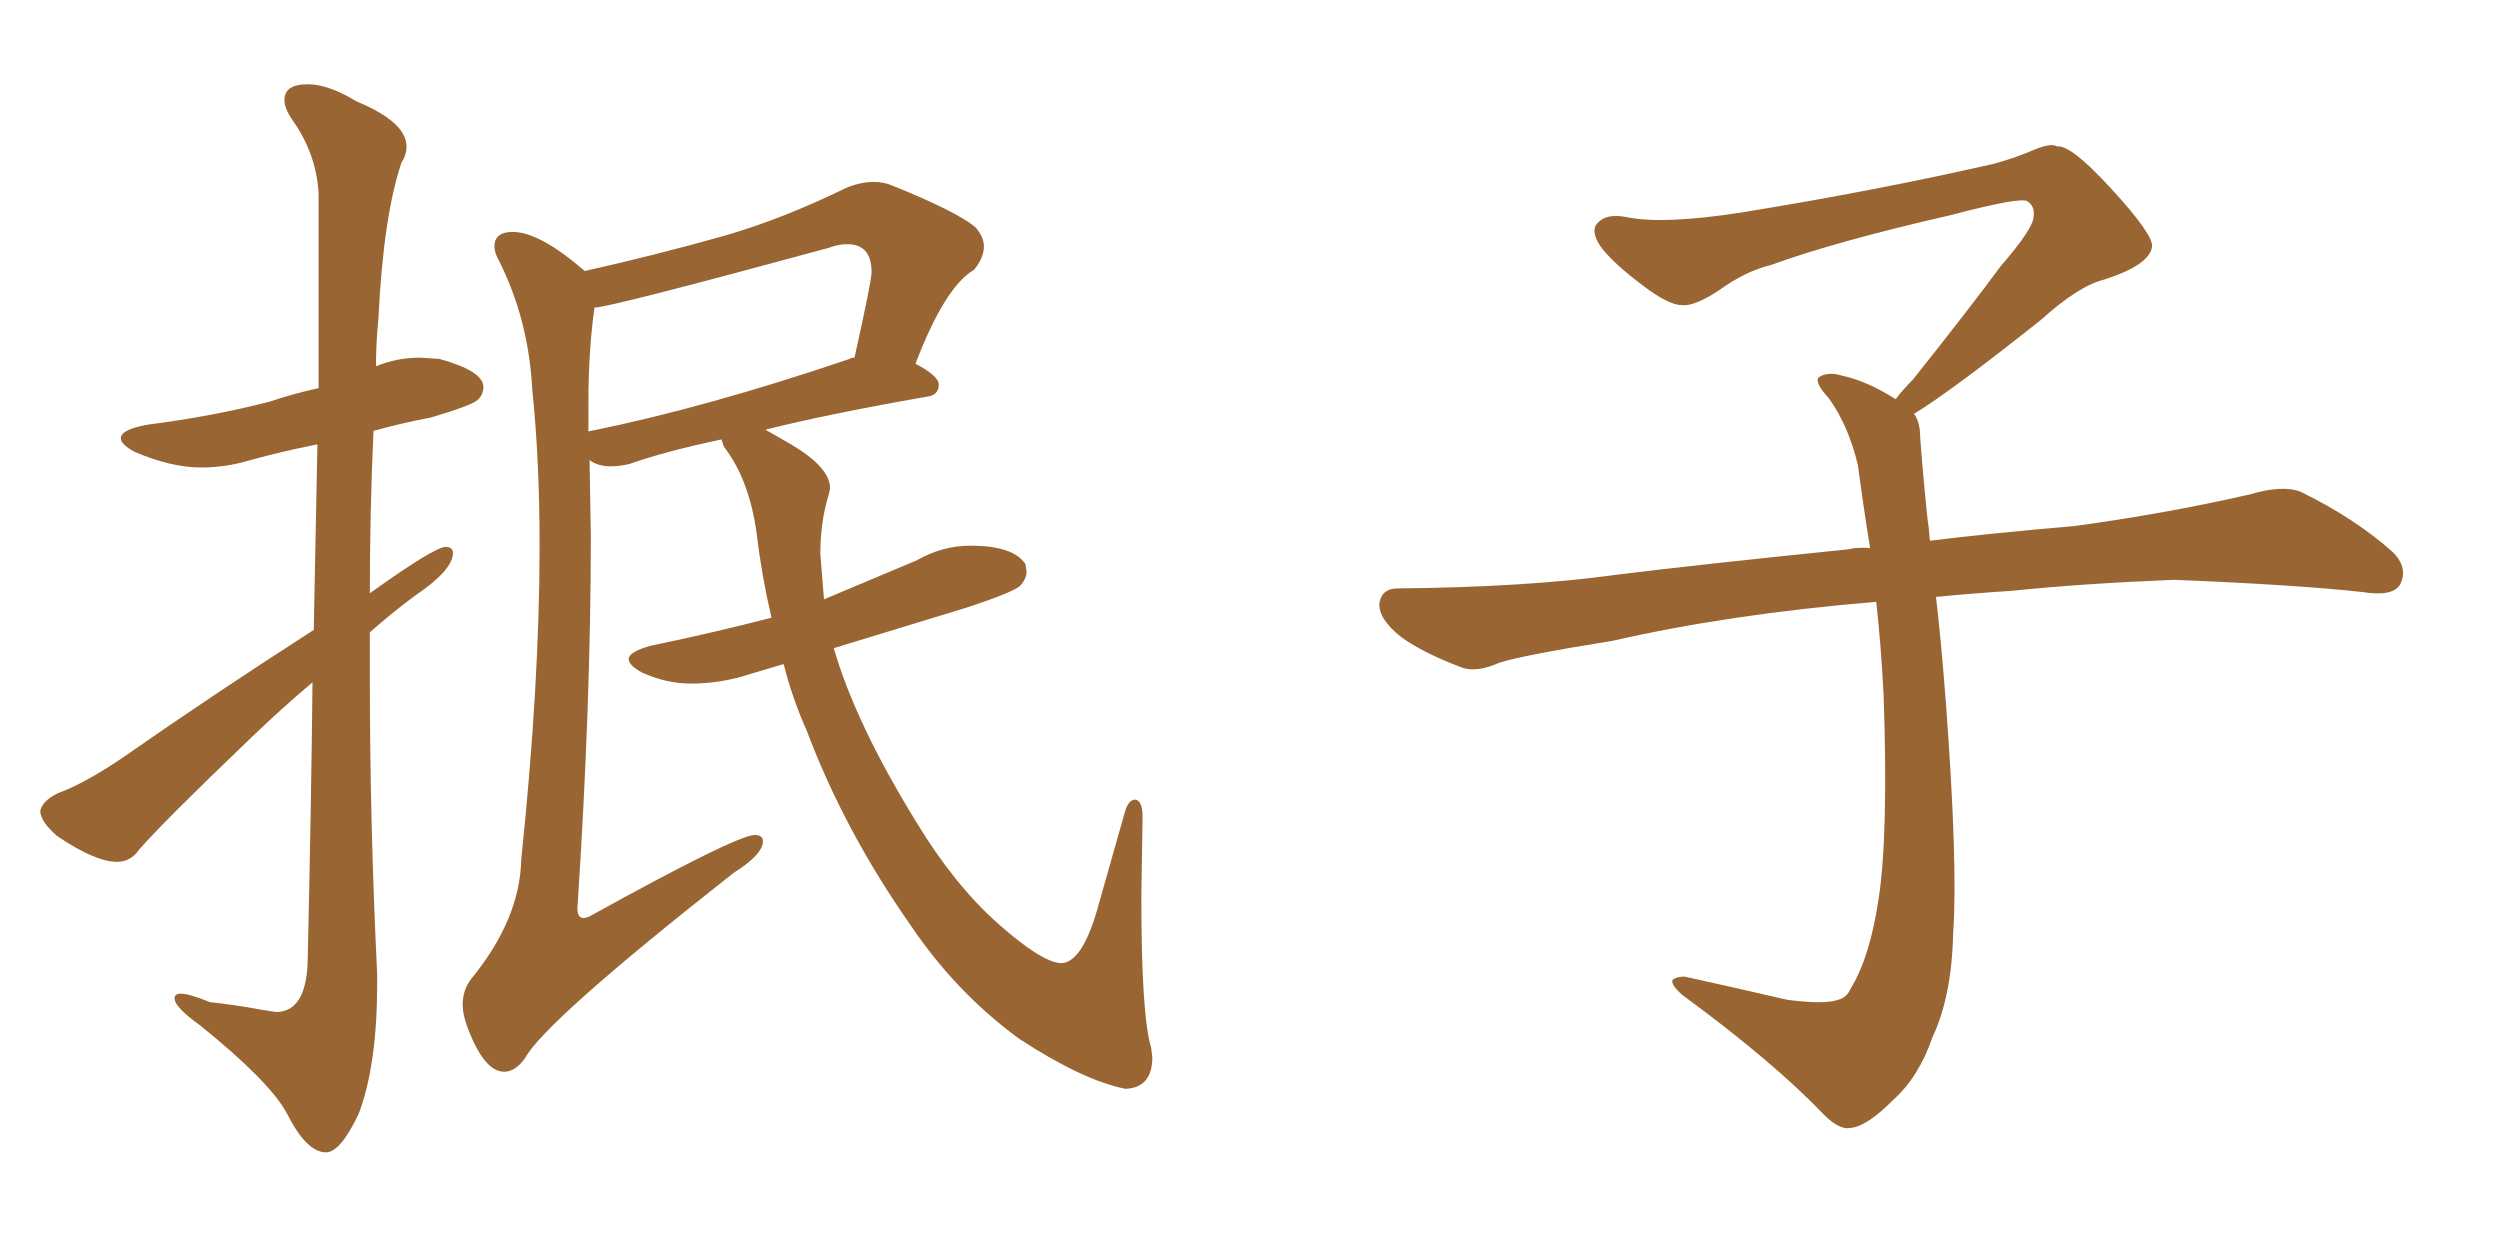 <svg xmlns="http://www.w3.org/2000/svg" xmlns:xlink="http://www.w3.org/1999/xlink" width="300" height="150"><path fill="#996633" padding="10" d="M135.06 130.66L135.06 130.66Q129.93 129.64 122.31 124.66L122.31 124.66Q114.70 119.09 109.28 111.04L109.28 111.04Q101.37 99.76 96.83 87.74L96.83 87.74Q95.07 83.79 94.04 79.69L94.04 79.69L90.09 80.86Q86.57 82.03 82.91 82.03L82.91 82.03Q79.98 82.03 77.05 80.71L77.05 80.71Q75.44 79.83 75.44 79.10L75.44 79.10Q75.44 78.22 78.08 77.49L78.08 77.49Q85.84 75.88 92.58 74.12L92.58 74.12Q91.41 69.14 90.82 64.16L90.82 64.16Q89.94 57.57 86.87 53.61L86.87 53.61L86.57 52.73Q79.69 54.20 75.59 55.66L75.59 55.66Q74.41 55.96 73.24 55.96L73.24 55.96Q71.78 55.96 70.75 55.22L70.75 55.22L70.90 64.31Q70.90 84.52 69.29 108.98L69.29 108.98Q69.29 110.16 70.02 110.16L70.02 110.16Q70.46 110.16 71.19 109.72L71.19 109.72Q88.18 100.34 90.53 100.20L90.53 100.20Q91.55 100.20 91.55 100.93L91.55 100.93Q91.55 102.54 88.04 104.74L88.04 104.74Q65.33 122.61 62.99 127.00L62.99 127.00Q61.82 128.61 60.50 128.61L60.50 128.61Q58.01 128.61 55.96 122.90L55.96 122.90Q55.52 121.58 55.52 120.56L55.52 120.56Q55.52 118.80 56.54 117.48L56.54 117.48Q62.40 110.30 62.55 103.13L62.55 103.13Q64.75 82.03 64.75 65.48L64.75 65.48Q64.75 55.22 63.87 46.73L63.87 46.73Q63.43 38.38 59.91 31.35L59.91 31.35Q59.33 30.32 59.33 29.59L59.33 29.59Q59.33 27.83 61.52 27.83L61.52 27.83Q64.75 27.83 70.17 32.52L70.17 32.52Q78.66 30.62 87.01 28.27L87.01 28.27Q94.04 26.22 101.51 22.56L101.51 22.56Q103.27 21.83 104.88 21.83L104.88 21.83Q106.05 21.83 107.08 22.27L107.08 22.27Q114.70 25.34 117.04 27.25L117.04 27.25Q118.07 28.42 118.07 29.59L118.07 29.59Q118.07 30.91 116.89 32.37L116.89 32.37Q113.38 34.42 109.86 43.65L109.86 43.65Q112.65 45.12 112.65 46.14L112.65 46.14Q112.65 47.46 111.18 47.61L111.18 47.61Q99.46 49.66 91.85 51.56L91.85 51.56L94.92 53.32Q99.61 56.10 99.61 58.59L99.61 58.59L99.46 59.33Q98.44 62.55 98.44 66.50L98.44 66.50L98.88 71.92L110.01 67.24Q113.09 65.48 116.46 65.48L116.46 65.48Q121.58 65.48 123.05 67.68L123.05 67.68L123.19 68.55Q123.19 69.43 122.46 70.24Q121.73 71.04 115.87 72.95L115.87 72.95L100.05 77.78Q102.69 86.87 110.01 98.73L110.01 98.73Q114.55 106.20 119.75 110.82Q124.95 115.43 127.29 115.58L127.29 115.58Q129.93 115.58 131.84 108.54L131.84 108.54L134.91 97.71Q135.35 95.95 136.23 95.95L136.23 95.95Q137.11 96.09 137.11 98.00L137.11 98.00L136.96 107.52Q136.96 121.88 138.13 125.68L138.13 125.68L138.28 126.86Q138.28 130.52 135.06 130.66ZM70.61 48.34L70.61 51.86Q70.61 51.71 70.90 51.71L70.90 51.71Q84.67 48.93 101.95 43.07L101.95 43.07Q102.10 42.92 102.54 42.92L102.54 42.92Q104.59 33.69 104.59 32.67L104.59 32.67Q104.59 29.30 101.66 29.30L101.66 29.30Q100.63 29.30 99.46 29.74L99.46 29.74Q73.10 36.91 71.34 36.91L71.34 36.91Q70.61 42.04 70.61 48.34L70.61 48.34ZM39.11 138.28L39.11 138.28Q36.77 138.28 34.42 133.59L34.42 133.59Q32.37 129.79 24.02 123.05L24.02 123.05Q20.95 120.85 20.95 119.82L20.95 119.82Q20.95 119.24 21.68 119.24L21.68 119.24Q22.71 119.24 25.20 120.26L25.20 120.26Q28.13 120.56 31.20 121.14L31.20 121.14L33.11 121.44Q36.62 121.44 36.91 115.72L36.91 115.72Q37.35 96.53 37.50 81.88L37.50 81.88Q33.84 84.96 30.18 88.48L30.18 88.48Q19.48 98.73 16.70 101.95L16.70 101.95Q15.67 103.42 14.06 103.42L14.06 103.42Q11.43 103.42 6.88 100.34L6.88 100.34Q4.83 98.58 4.83 97.27L4.83 97.27Q5.13 96.09 6.88 95.21L6.88 95.21Q10.11 94.04 14.65 90.97L14.65 90.97Q25.34 83.50 37.65 75.59L37.65 75.59L38.09 53.32Q33.69 54.20 30.03 55.22L30.03 55.22Q27.10 56.10 24.17 56.10L24.17 56.10Q20.51 56.10 16.11 54.20L16.11 54.20Q14.50 53.32 14.50 52.59L14.50 52.59Q14.50 51.56 17.58 50.98L17.58 50.98Q25.63 49.95 32.37 48.19L32.37 48.19Q35.45 47.17 38.23 46.58L38.23 46.58L38.23 23.14Q37.94 18.46 35.16 14.50L35.16 14.50Q34.13 13.04 34.13 12.01L34.13 12.01Q34.13 10.11 36.91 10.11L36.91 10.11Q39.40 10.11 42.77 12.16L42.77 12.16Q48.78 14.65 48.78 17.58L48.78 17.58Q48.78 18.60 48.19 19.48L48.19 19.48Q46.00 25.93 45.41 38.23L45.41 38.23Q45.12 41.16 45.12 43.95L45.12 43.95Q47.61 42.92 50.39 42.92L50.39 42.92L52.73 43.07Q58.01 44.53 58.01 46.44L58.01 46.44Q58.01 47.31 57.35 47.97Q56.69 48.63 51.71 50.10L51.71 50.10Q47.90 50.83 44.82 51.71L44.82 51.71Q44.38 61.38 44.38 71.19L44.38 71.19Q52.15 65.63 53.47 65.63L53.47 65.63Q54.35 65.63 54.35 66.36L54.35 66.36Q54.35 68.41 49.80 71.48L49.80 71.48Q47.02 73.54 44.38 75.88L44.38 75.88L44.38 81.01Q44.38 98.88 45.26 116.89L45.26 116.89L45.26 118.07Q45.26 127.73 43.07 133.59L43.07 133.59Q40.87 138.28 39.11 138.28ZM229.69 49.66L229.69 49.66L229.69 49.66Q230.42 50.68 230.42 52.44L230.42 52.44Q230.71 56.54 231.30 62.26L231.30 62.26Q231.45 63.13 231.59 64.89L231.59 64.89Q238.62 64.01 248.88 63.13L248.88 63.13Q259.72 61.67 269.97 59.33L269.97 59.33Q273.93 58.15 276.12 59.03L276.12 59.03Q282.71 62.26 287.26 66.36L287.26 66.36Q289.01 68.26 287.99 70.17L287.99 70.17Q287.11 71.63 283.45 71.04L283.45 71.04Q275.54 70.17 260.89 69.58L260.89 69.58Q249.90 70.02 241.41 70.90L241.41 70.90Q236.87 71.19 232.32 71.63L232.32 71.63Q232.91 76.61 233.50 84.23L233.50 84.23Q234.96 103.86 234.38 111.91L234.38 111.91Q234.23 119.53 231.88 124.51L231.88 124.51Q230.27 129.20 227.20 131.98L227.20 131.98Q223.97 135.21 222.07 135.35L222.07 135.35Q220.75 135.64 218.85 133.74L218.85 133.74Q212.84 127.44 201.86 119.38L201.86 119.38Q200.54 118.21 200.68 117.63L200.68 117.63Q201.12 117.19 202.15 117.19L202.15 117.19Q208.15 118.51 214.45 119.97L214.45 119.97Q218.85 120.56 220.61 119.97L220.61 119.97Q221.63 119.68 222.07 118.65L222.07 118.65Q224.41 114.84 225.44 107.81L225.44 107.81Q226.61 100.20 226.03 83.35L226.03 83.35Q225.73 77.49 225.15 72.22L225.15 72.22Q207.57 73.68 193.51 76.90L193.51 76.90Q182.52 78.66 179.88 79.54L179.88 79.54Q177.25 80.71 175.49 80.13L175.49 80.13Q170.80 78.37 168.16 76.46L168.16 76.46Q165.38 74.27 165.53 72.36L165.53 72.36Q165.82 70.61 167.72 70.61L167.72 70.61Q183.25 70.46 193.80 68.99L193.80 68.99Q203.17 67.82 221.78 65.92L221.78 65.92Q222.95 65.63 224.41 65.77L224.41 65.77Q223.54 60.35 222.95 55.81L222.95 55.81Q221.78 50.98 219.43 47.75L219.43 47.75Q217.68 45.85 218.26 45.26L218.26 45.26Q219.43 44.53 221.19 45.12L221.19 45.12Q223.97 45.70 227.49 47.90L227.49 47.90Q228.22 46.88 229.54 45.56L229.54 45.56Q236.43 36.91 240.09 31.93L240.09 31.93Q244.04 27.39 244.04 25.93L244.04 25.93Q244.19 24.76 243.31 24.17L243.31 24.17Q242.58 23.58 234.23 25.78L234.23 25.78Q220.17 29.00 212.55 31.79L212.55 31.79Q209.47 32.52 206.25 34.86L206.25 34.86Q203.32 36.77 201.86 36.62L201.86 36.62Q200.24 36.62 197.17 34.28L197.17 34.28Q193.65 31.64 192.19 29.74L192.19 29.74Q191.02 28.13 191.46 27.10L191.46 27.10Q192.48 25.49 195.26 26.07L195.26 26.07Q199.66 26.95 209.03 25.49L209.03 25.49Q225.29 22.85 239.36 19.63L239.36 19.63Q241.99 18.90 244.34 17.87L244.34 17.87Q246.24 17.14 246.83 17.58L246.83 17.58Q248.44 17.29 253.27 22.56L253.27 22.56Q258.40 28.13 258.25 29.59L258.25 29.59Q257.96 31.79 252.54 33.54L252.54 33.54Q249.46 34.28 244.92 38.38L244.92 38.38Q234.23 46.88 229.69 49.66Z"/></svg>